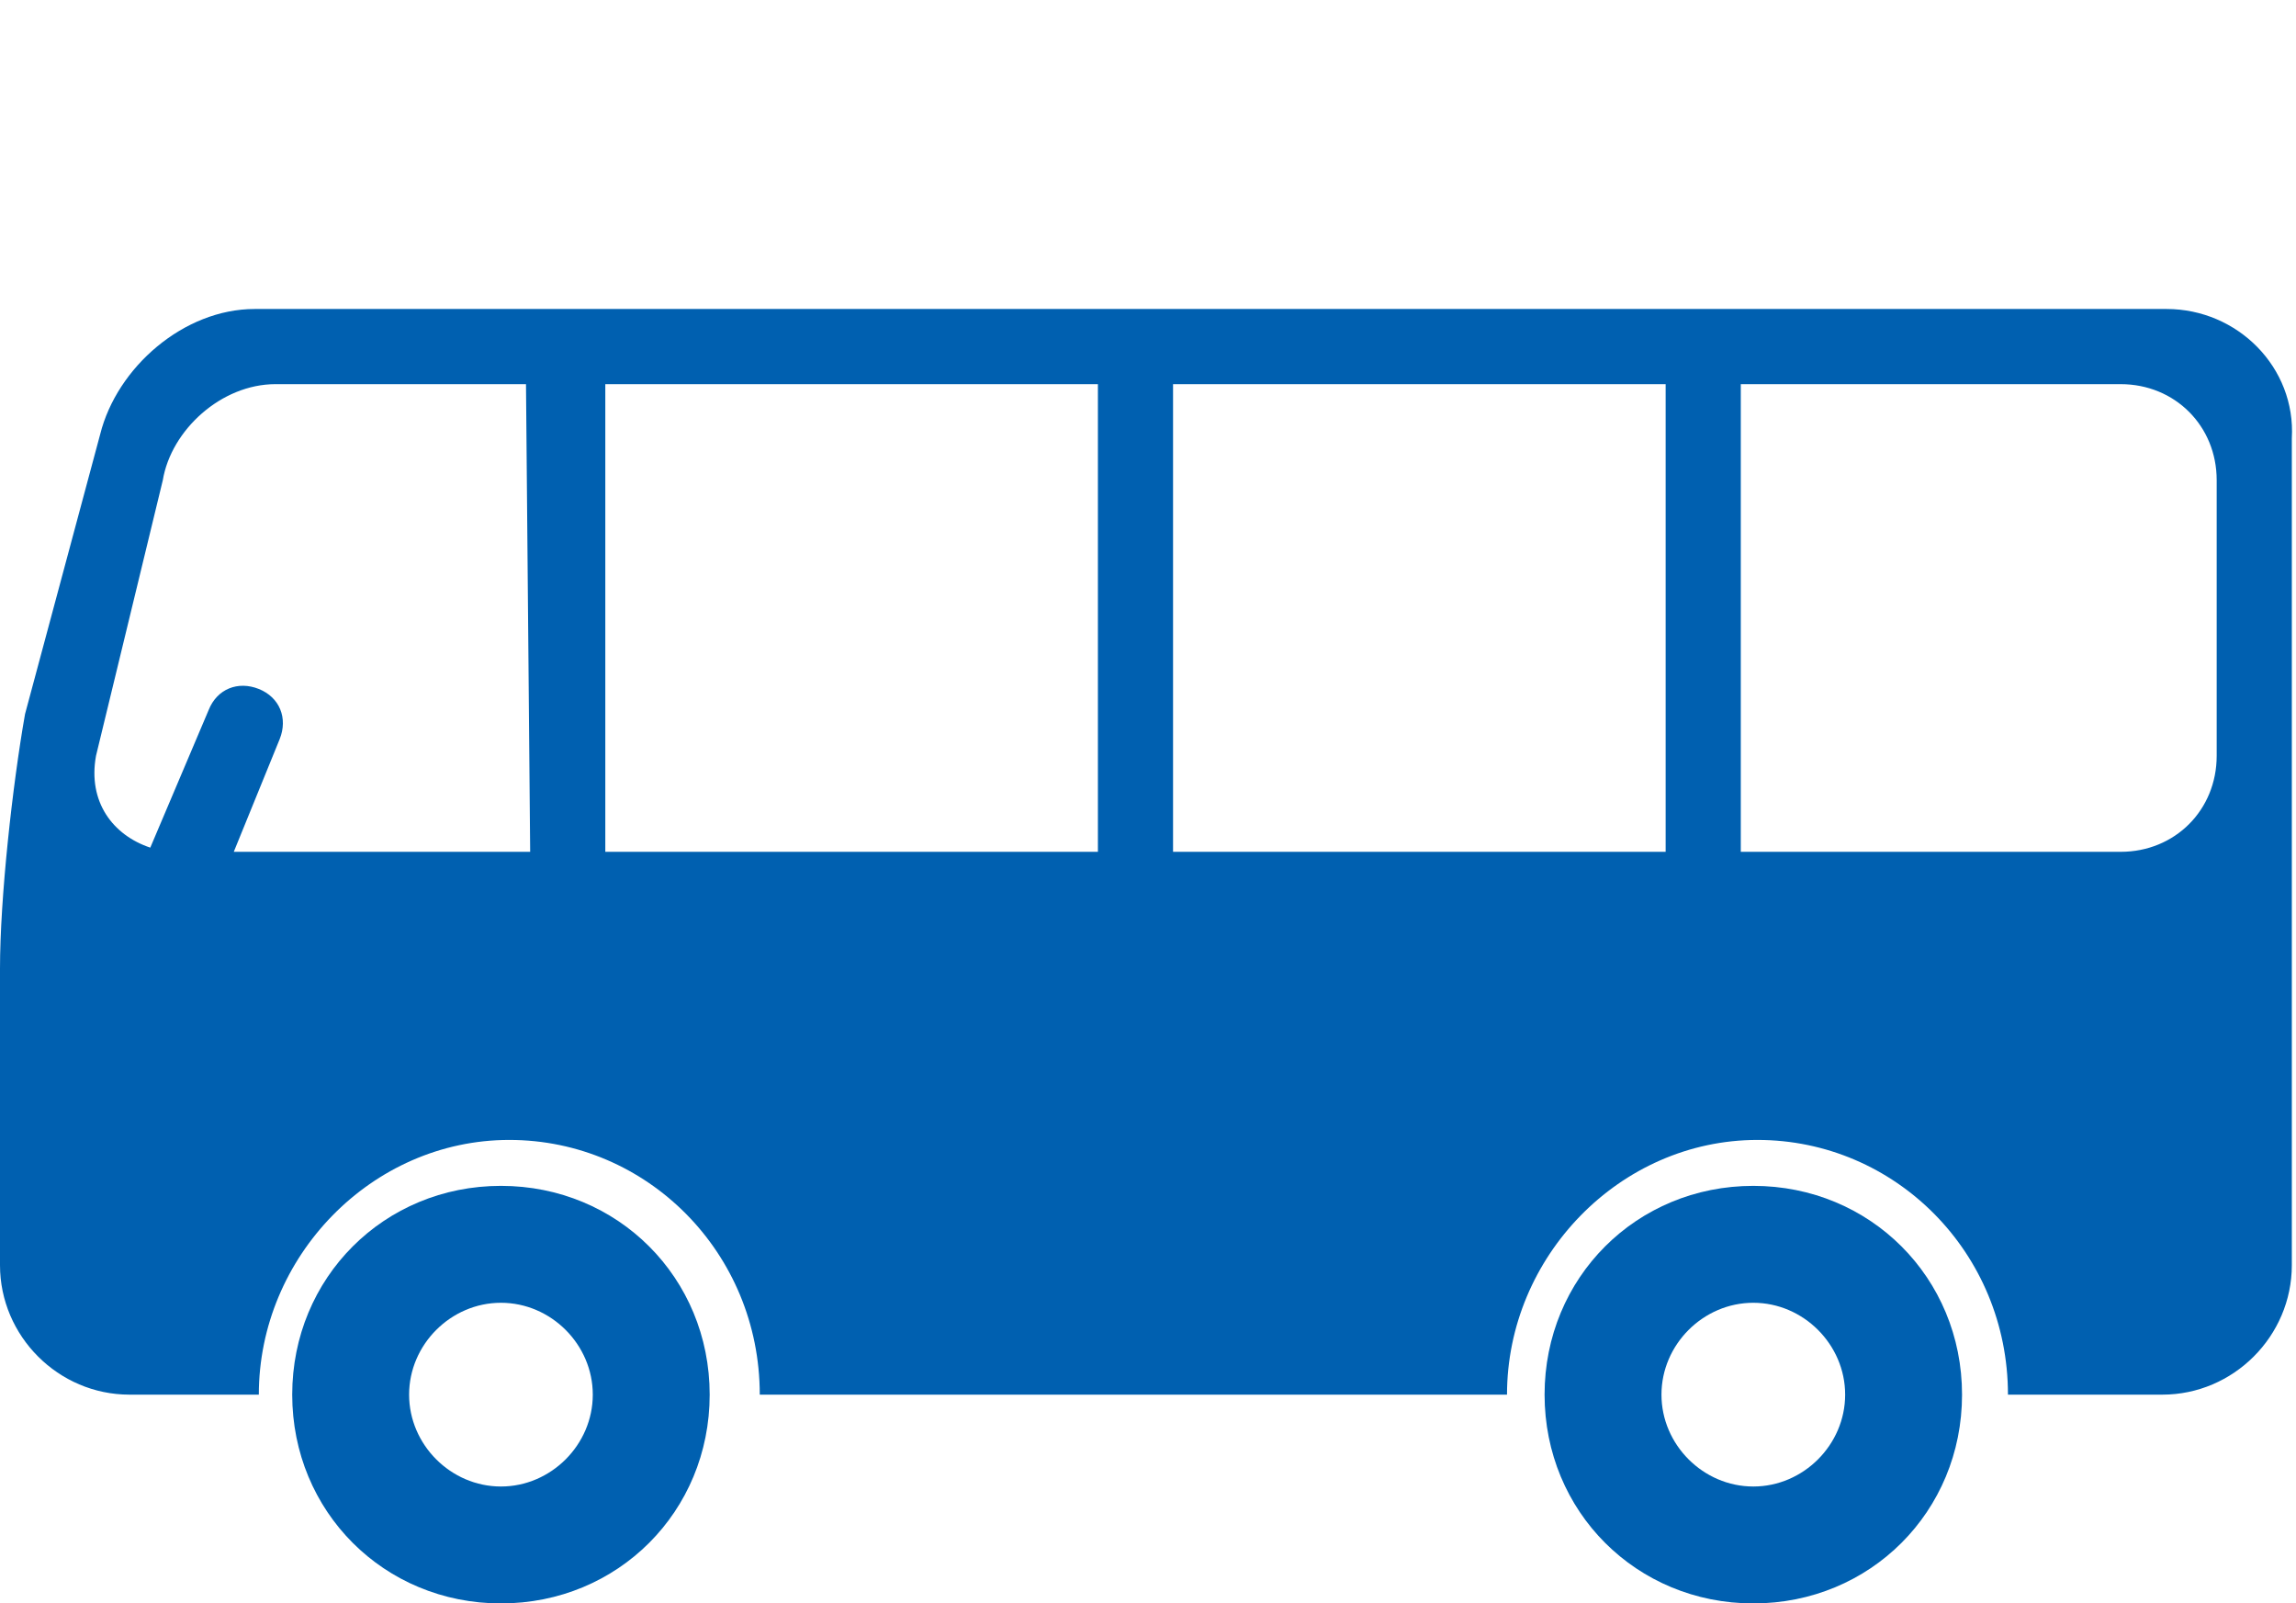<?xml version="1.0" encoding="utf-8"?>
<!-- Generator: Adobe Illustrator 21.1.0, SVG Export Plug-In . SVG Version: 6.00 Build 0)  -->
<svg version="1.1" id="レイヤー_1" xmlns="http://www.w3.org/2000/svg" xmlns:xlink="http://www.w3.org/1999/xlink" x="0px"
	 y="0px" viewBox="0 0 55 38.4" style="enable-background:new 0 0 55 38.4;" xml:space="preserve">
<style type="text/css">
	.st0{fill:#0060B0;}
</style>
<title>bus</title>
<desc>Created with Sketch.</desc>
<g id="方面">
	<g id="sp-101-home-okinaawa-naha" transform="translate(-294, -456)">
		<g id="bus" transform="translate(294, 456)">
			<path id="Shape" class="st0" d="M12,28.4c-2.8,0-5,2.2-5,5c0,2.8,2.2,5,5,5c2.8,0,5-2.2,5-5S14.8,28.4,12,28.4z M12,35.6
				c-1.2,0-2.2-1-2.2-2.2c0-1.2,1-2.2,2.2-2.2c1.2,0,2.2,1,2.2,2.2C14.2,34.6,13.2,35.6,12,35.6z"/>
			<path id="Shape_1_" class="st0" d="M42,28.4c-2.8,0-5,2.2-5,5c0,2.8,2.2,5,5,5c2.8,0,5-2.2,5-5S44.8,28.4,42,28.4z M42,35.6
				c-1.2,0-2.2-1-2.2-2.2c0-1.2,1-2.2,2.2-2.2c1.2,0,2.2,1,2.2,2.2C44.2,34.6,43.2,35.6,42,35.6z"/>
			<path id="Shape_2_" class="st0" d="M51.9,7.4H6.1c-1.7,0-3.3,1.4-3.7,3l-1.8,6.7C0.3,18.8,0,21.5,0,23.2v7.1
				c0,1.7,1.4,3.1,3.1,3.1h3.1c0-3.3,2.7-6.1,6-6.1c3.3,0,6,2.7,6,6.1h17.9c0-3.3,2.7-6.1,6-6.1c3.3,0,6,2.7,6,6.1h3.7
				c1.7,0,3.1-1.4,3.1-3.1V10.5C55,8.8,53.6,7.4,51.9,7.4z M12.7,20.4H5.6l1.1-2.7c0.2-0.5,0-1-0.5-1.2c-0.5-0.2-1,0-1.2,0.5
				l-1.4,3.3c-0.9-0.3-1.5-1.1-1.3-2.2l1.6-6.6c0.2-1.2,1.4-2.3,2.7-2.3h6L12.7,20.4L12.7,20.4z M26.3,20.4H14.5V9.2h11.8V20.4
				L26.3,20.4z M39.9,20.4H28.1V9.2h11.8V20.4L39.9,20.4z M53.1,18.1c0,1.3-1,2.3-2.3,2.3h-9.1V9.2h9.1c1.3,0,2.3,1,2.3,2.3V18.1z"
				/>
		</g>
	</g>
</g>
</svg>
